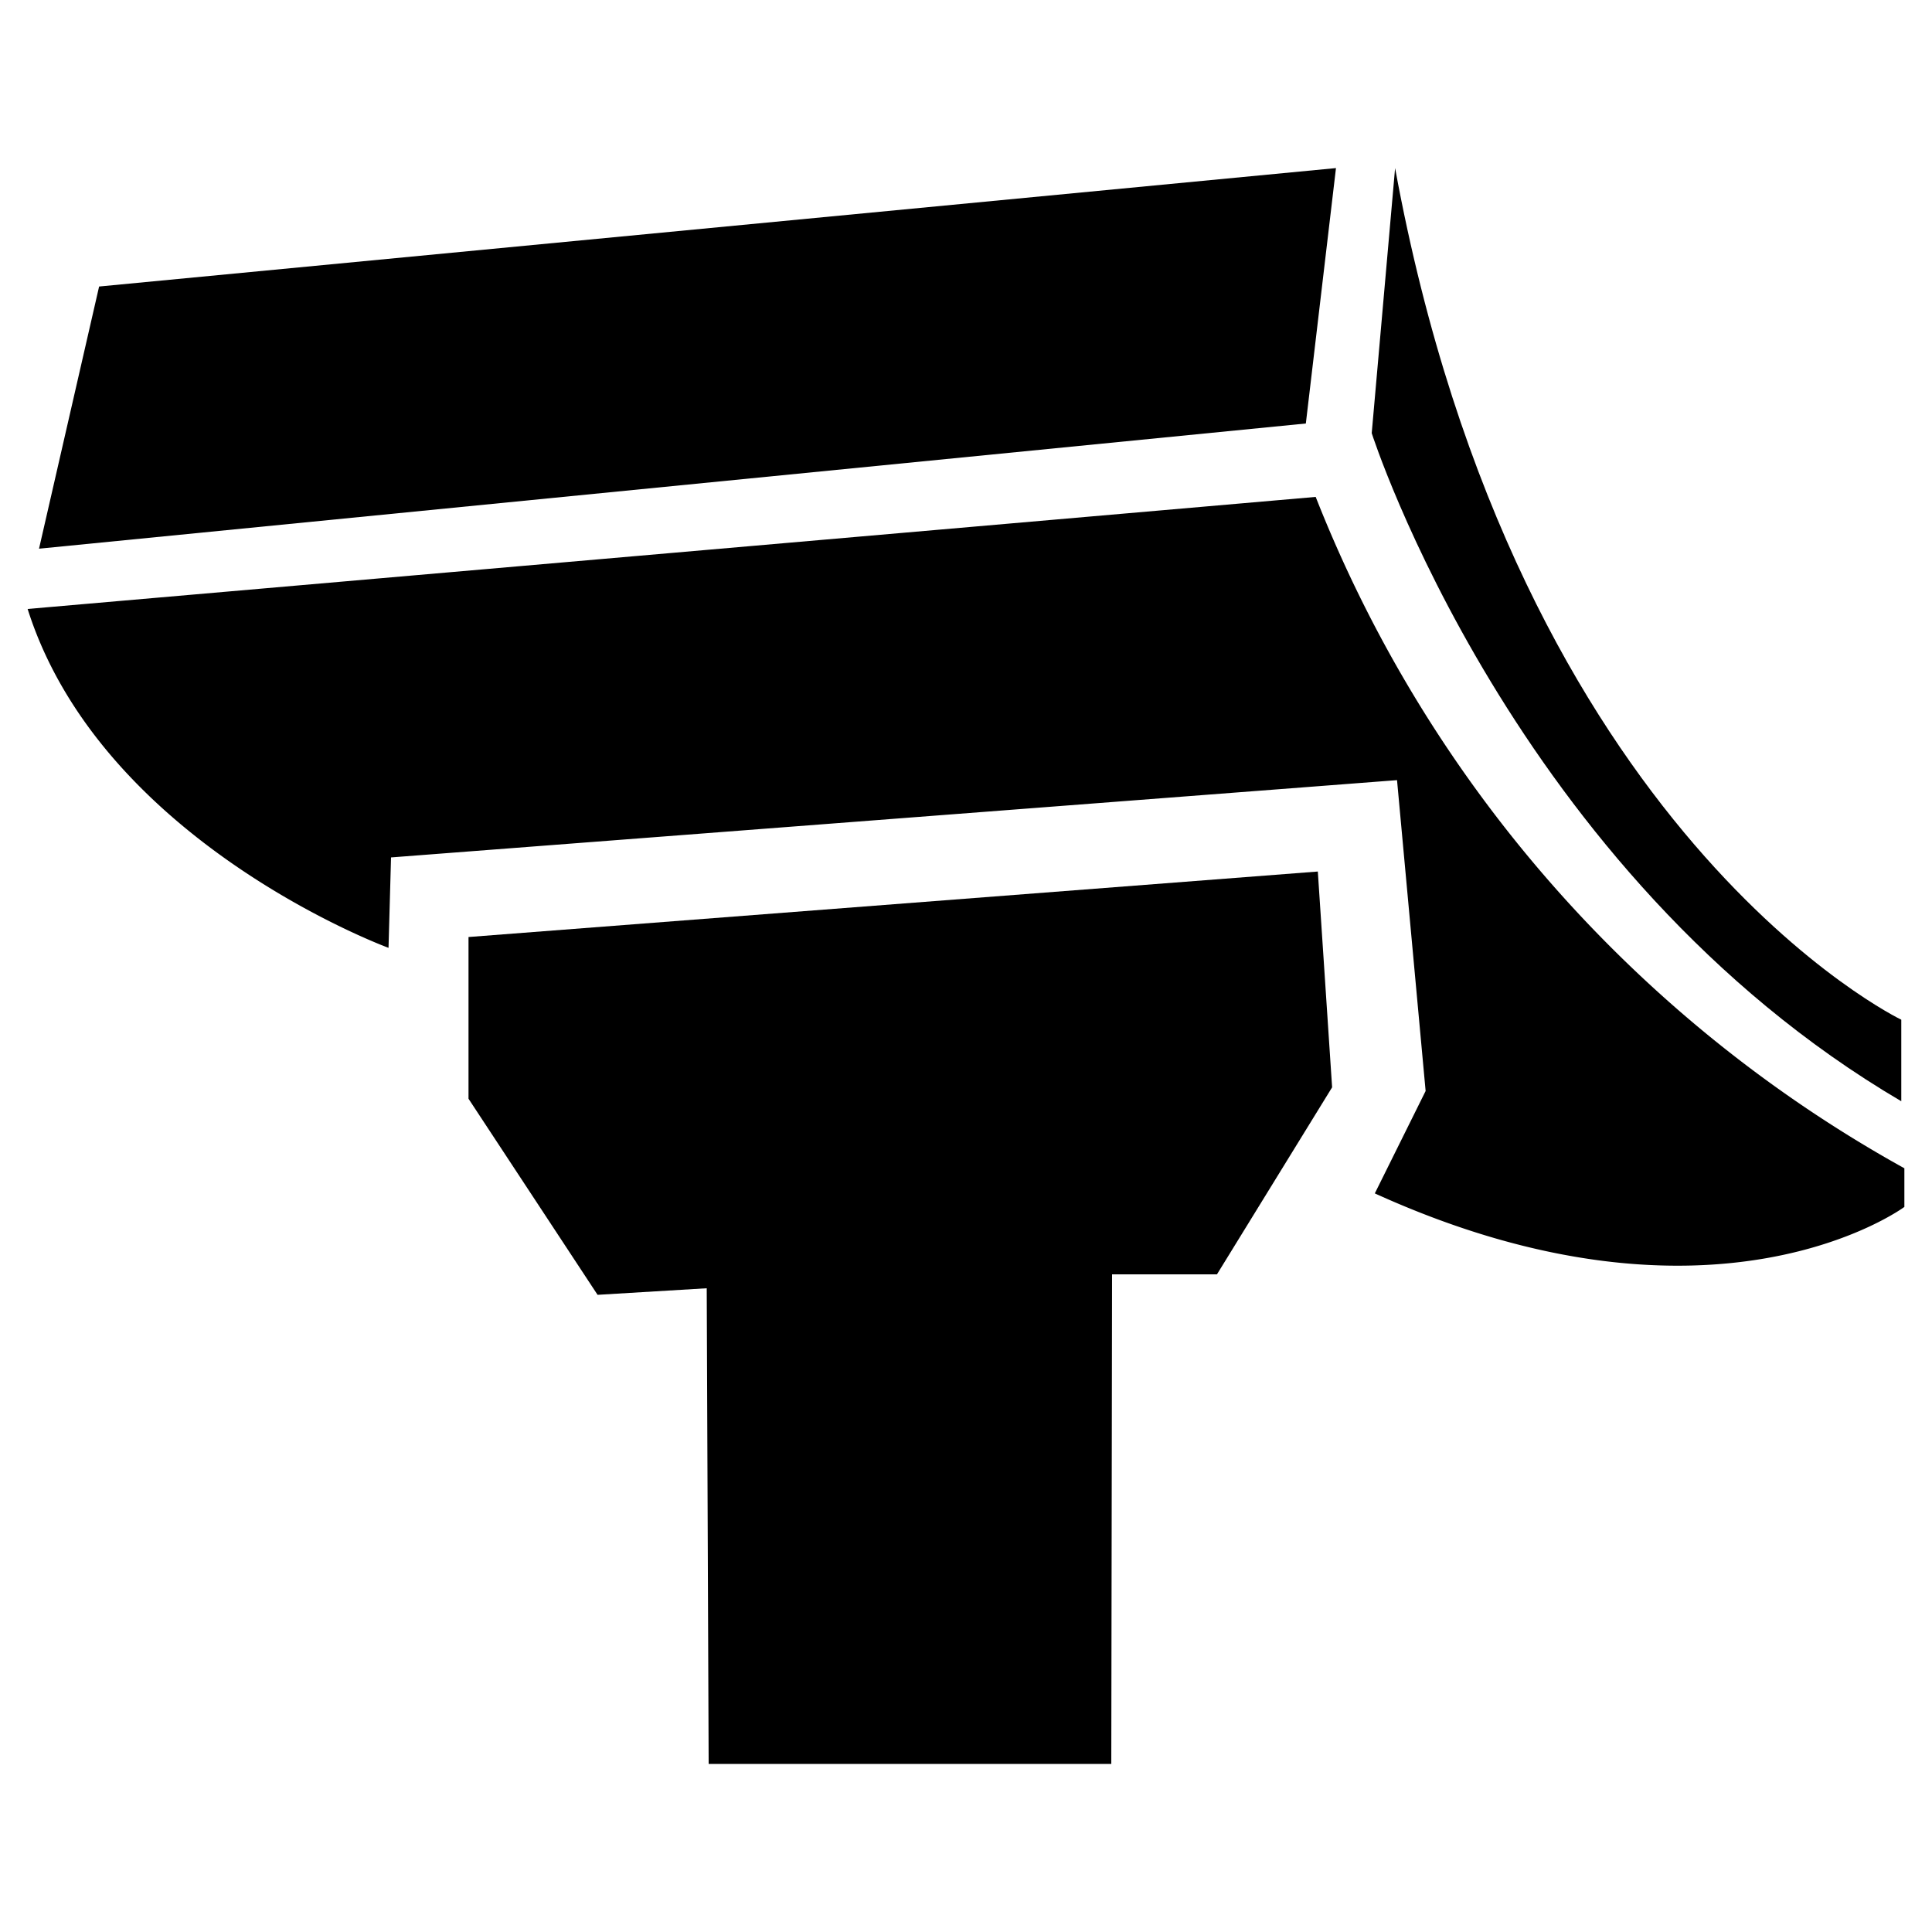 <?xml version="1.0" encoding="UTF-8"?> <svg xmlns="http://www.w3.org/2000/svg" width="100" height="100" viewBox="0 0 100 100"><g id="a0827d3d-cdc9-4829-bfbd-30e564ad6910" data-name="Layer 1"><polygon points="5.13 14.83 69.15 8.7 67.59 21.92 2.02 28.4 5.13 14.83"></polygon><path d="M72.21,8.7,71,22.42S78.28,45.17,98.41,57V52.78S78.57,43.29,72.21,8.7Z"></path><polygon points="24.25 48.5 68.21 45.11 68.95 56.28 62.99 65.96 57.56 65.96 57.52 91.3 36.68 91.3 36.58 66.68 30.93 67.02 24.25 56.87 24.25 48.5"></polygon><path d="M1.43,31.52l66.67-5.8A68.32,68.32,0,0,0,98.57,60.47v2s-9.82,7.29-27.41-.7l2.63-5.3L72.31,40.38l-52.07,4-.13,4.68S5.26,43.61,1.43,31.52Z"></path></g></svg> 